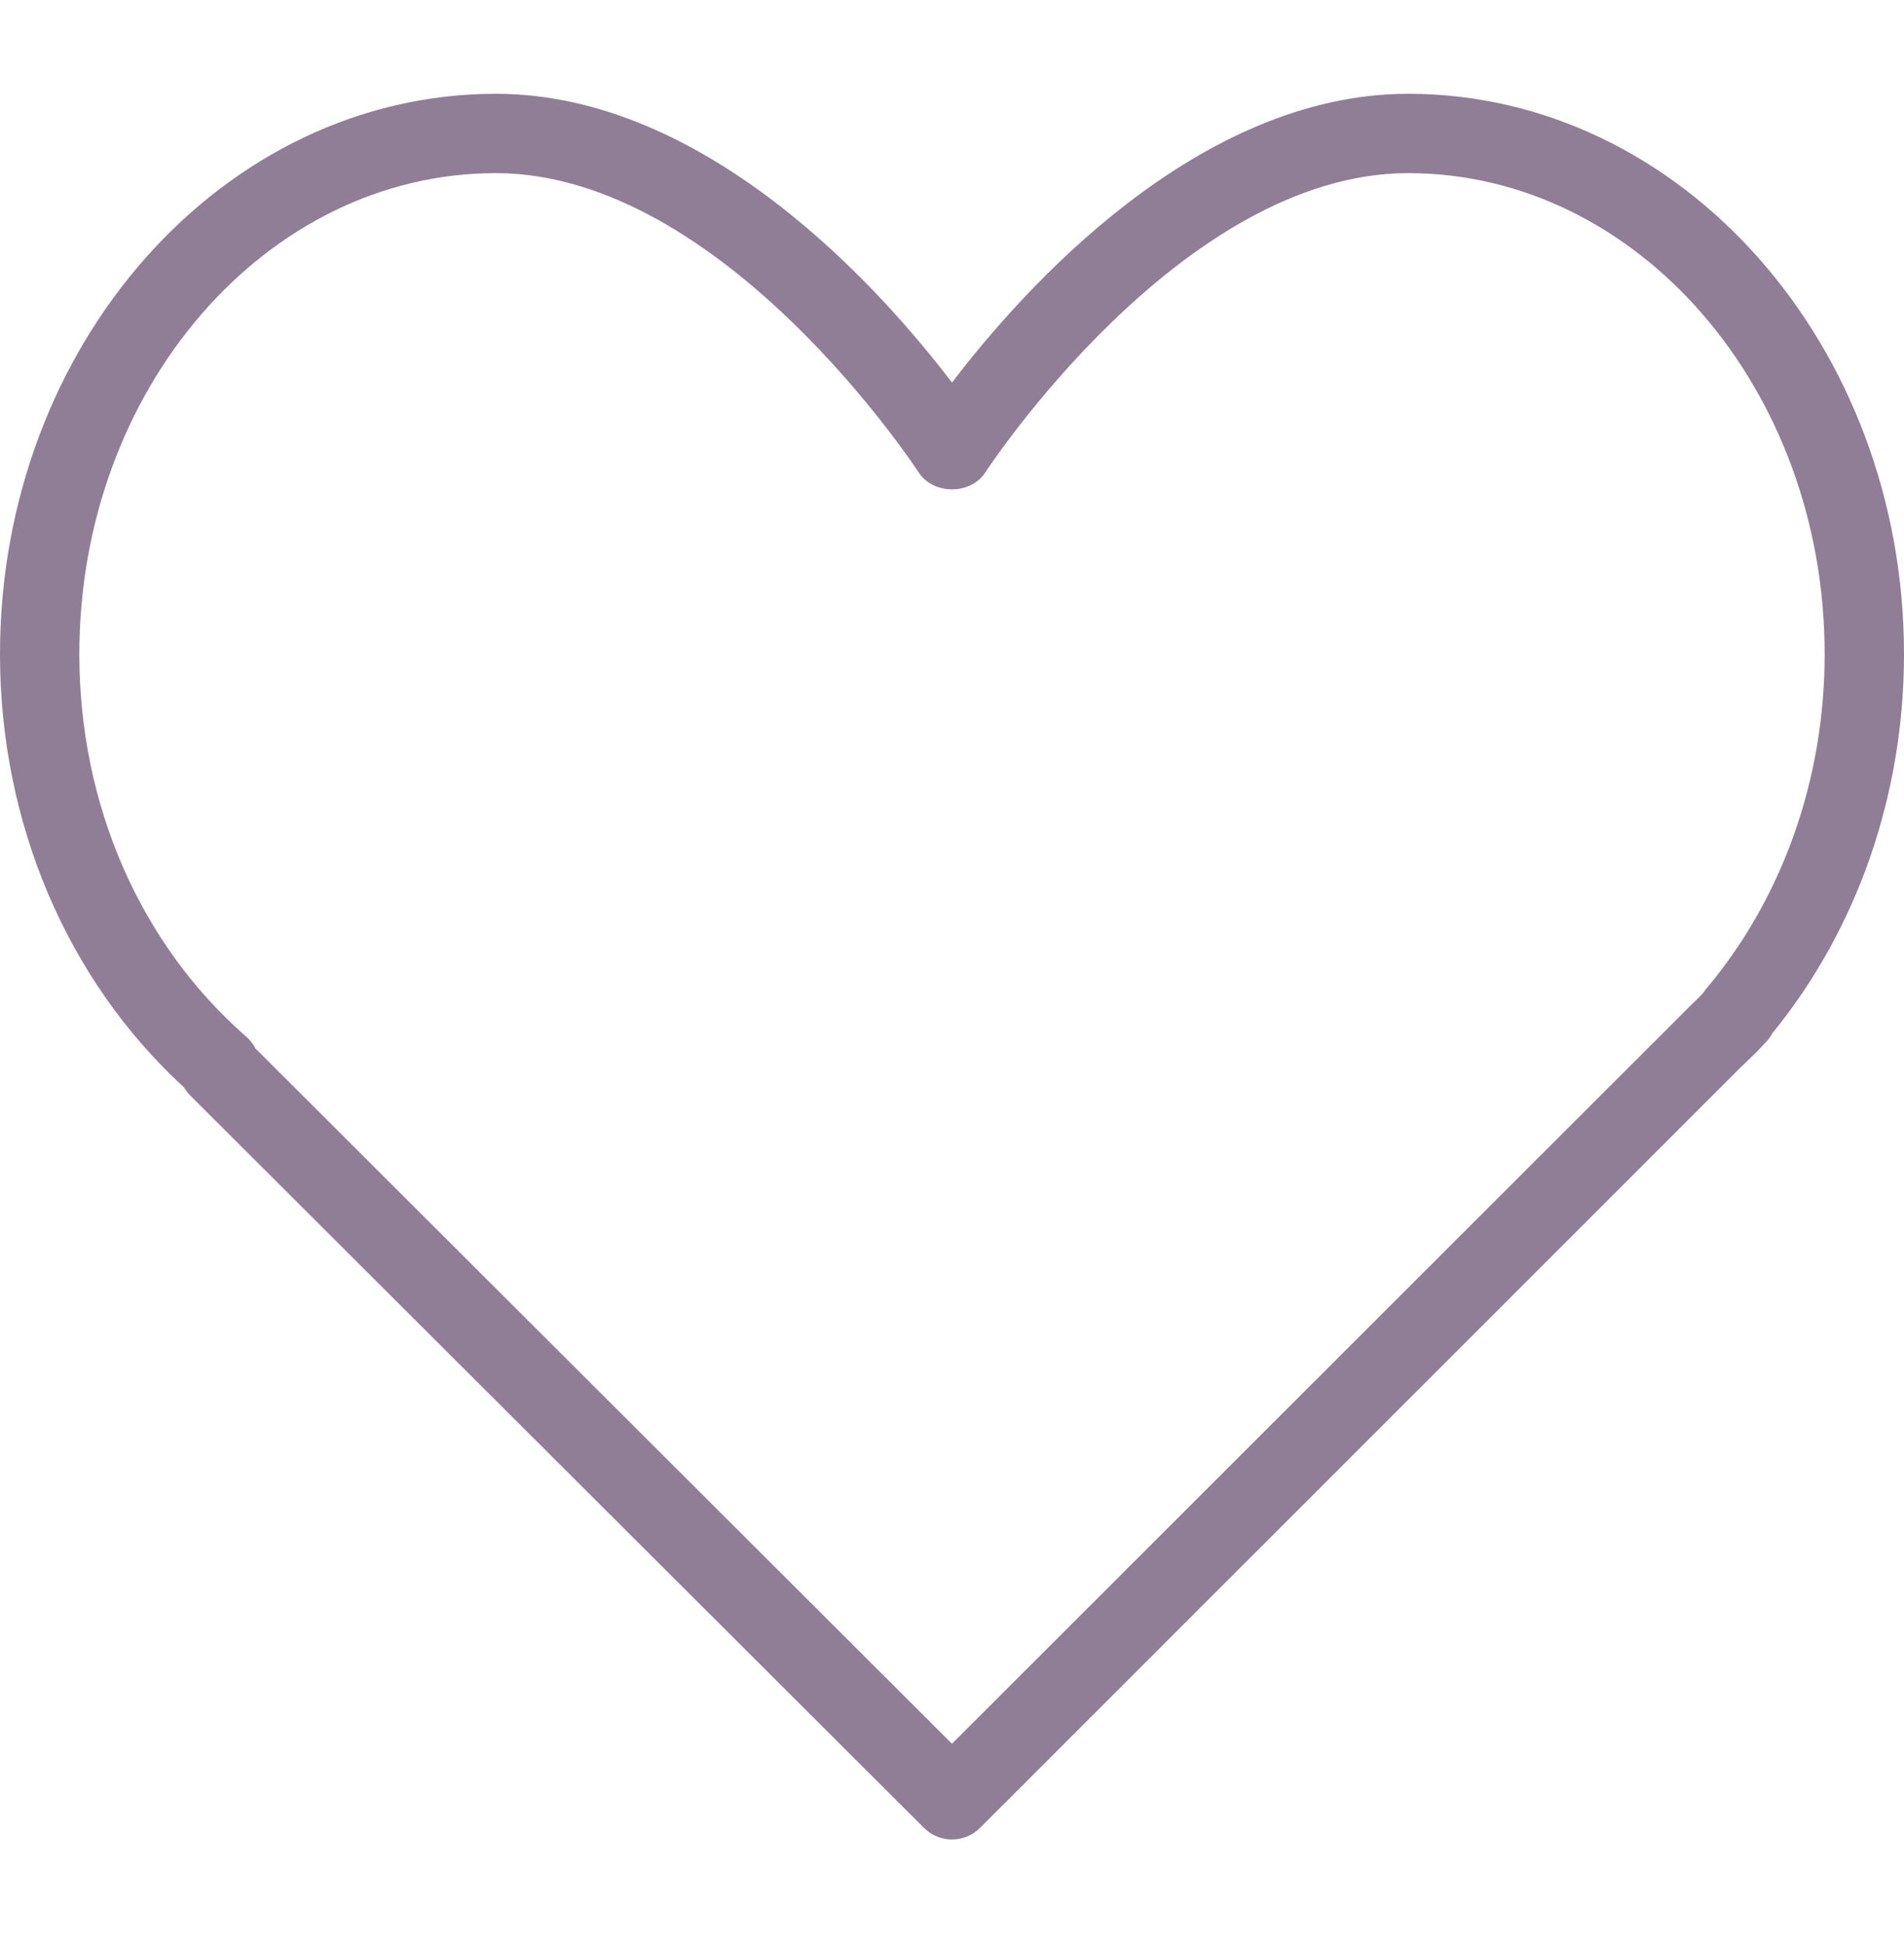 <?xml version="1.0" encoding="UTF-8"?> <svg xmlns="http://www.w3.org/2000/svg" width="48" height="49" viewBox="0 0 48 49" fill="none"><path d="M35.5 2.364C30.176 2.364 25.778 7.309 24 9.643C22.222 7.309 17.824 2.364 12.5 2.364C5.607 2.364 0 8.701 0 16.489C0 20.738 1.687 24.698 4.639 27.408C4.682 27.482 4.734 27.55 4.796 27.612L23.294 46.072C23.489 46.266 23.744 46.364 24 46.364C24.256 46.364 24.512 46.266 24.707 46.071L43.82 26.964L44.018 26.773C44.174 26.625 44.328 26.476 44.501 26.285C44.573 26.213 44.633 26.133 44.679 26.046C46.822 23.421 48 20.036 48 16.489C48 8.701 42.393 2.364 35.5 2.364ZM43.015 24.921C42.987 24.954 42.962 24.988 42.94 25.023C42.846 25.13 42.743 25.225 42.642 25.322L23.999 43.951L6.438 26.424C6.381 26.313 6.302 26.211 6.205 26.127C3.532 23.793 2 20.28 2 16.489C2 9.803 6.71 4.364 12.5 4.364C18.225 4.364 23.11 11.831 23.159 11.906C23.528 12.476 24.472 12.476 24.841 11.906C24.89 11.831 29.775 4.364 35.5 4.364C41.29 4.364 46 9.803 46 16.489C46 19.639 44.939 22.634 43.015 24.921Z" fill="#907E96"></path></svg> 